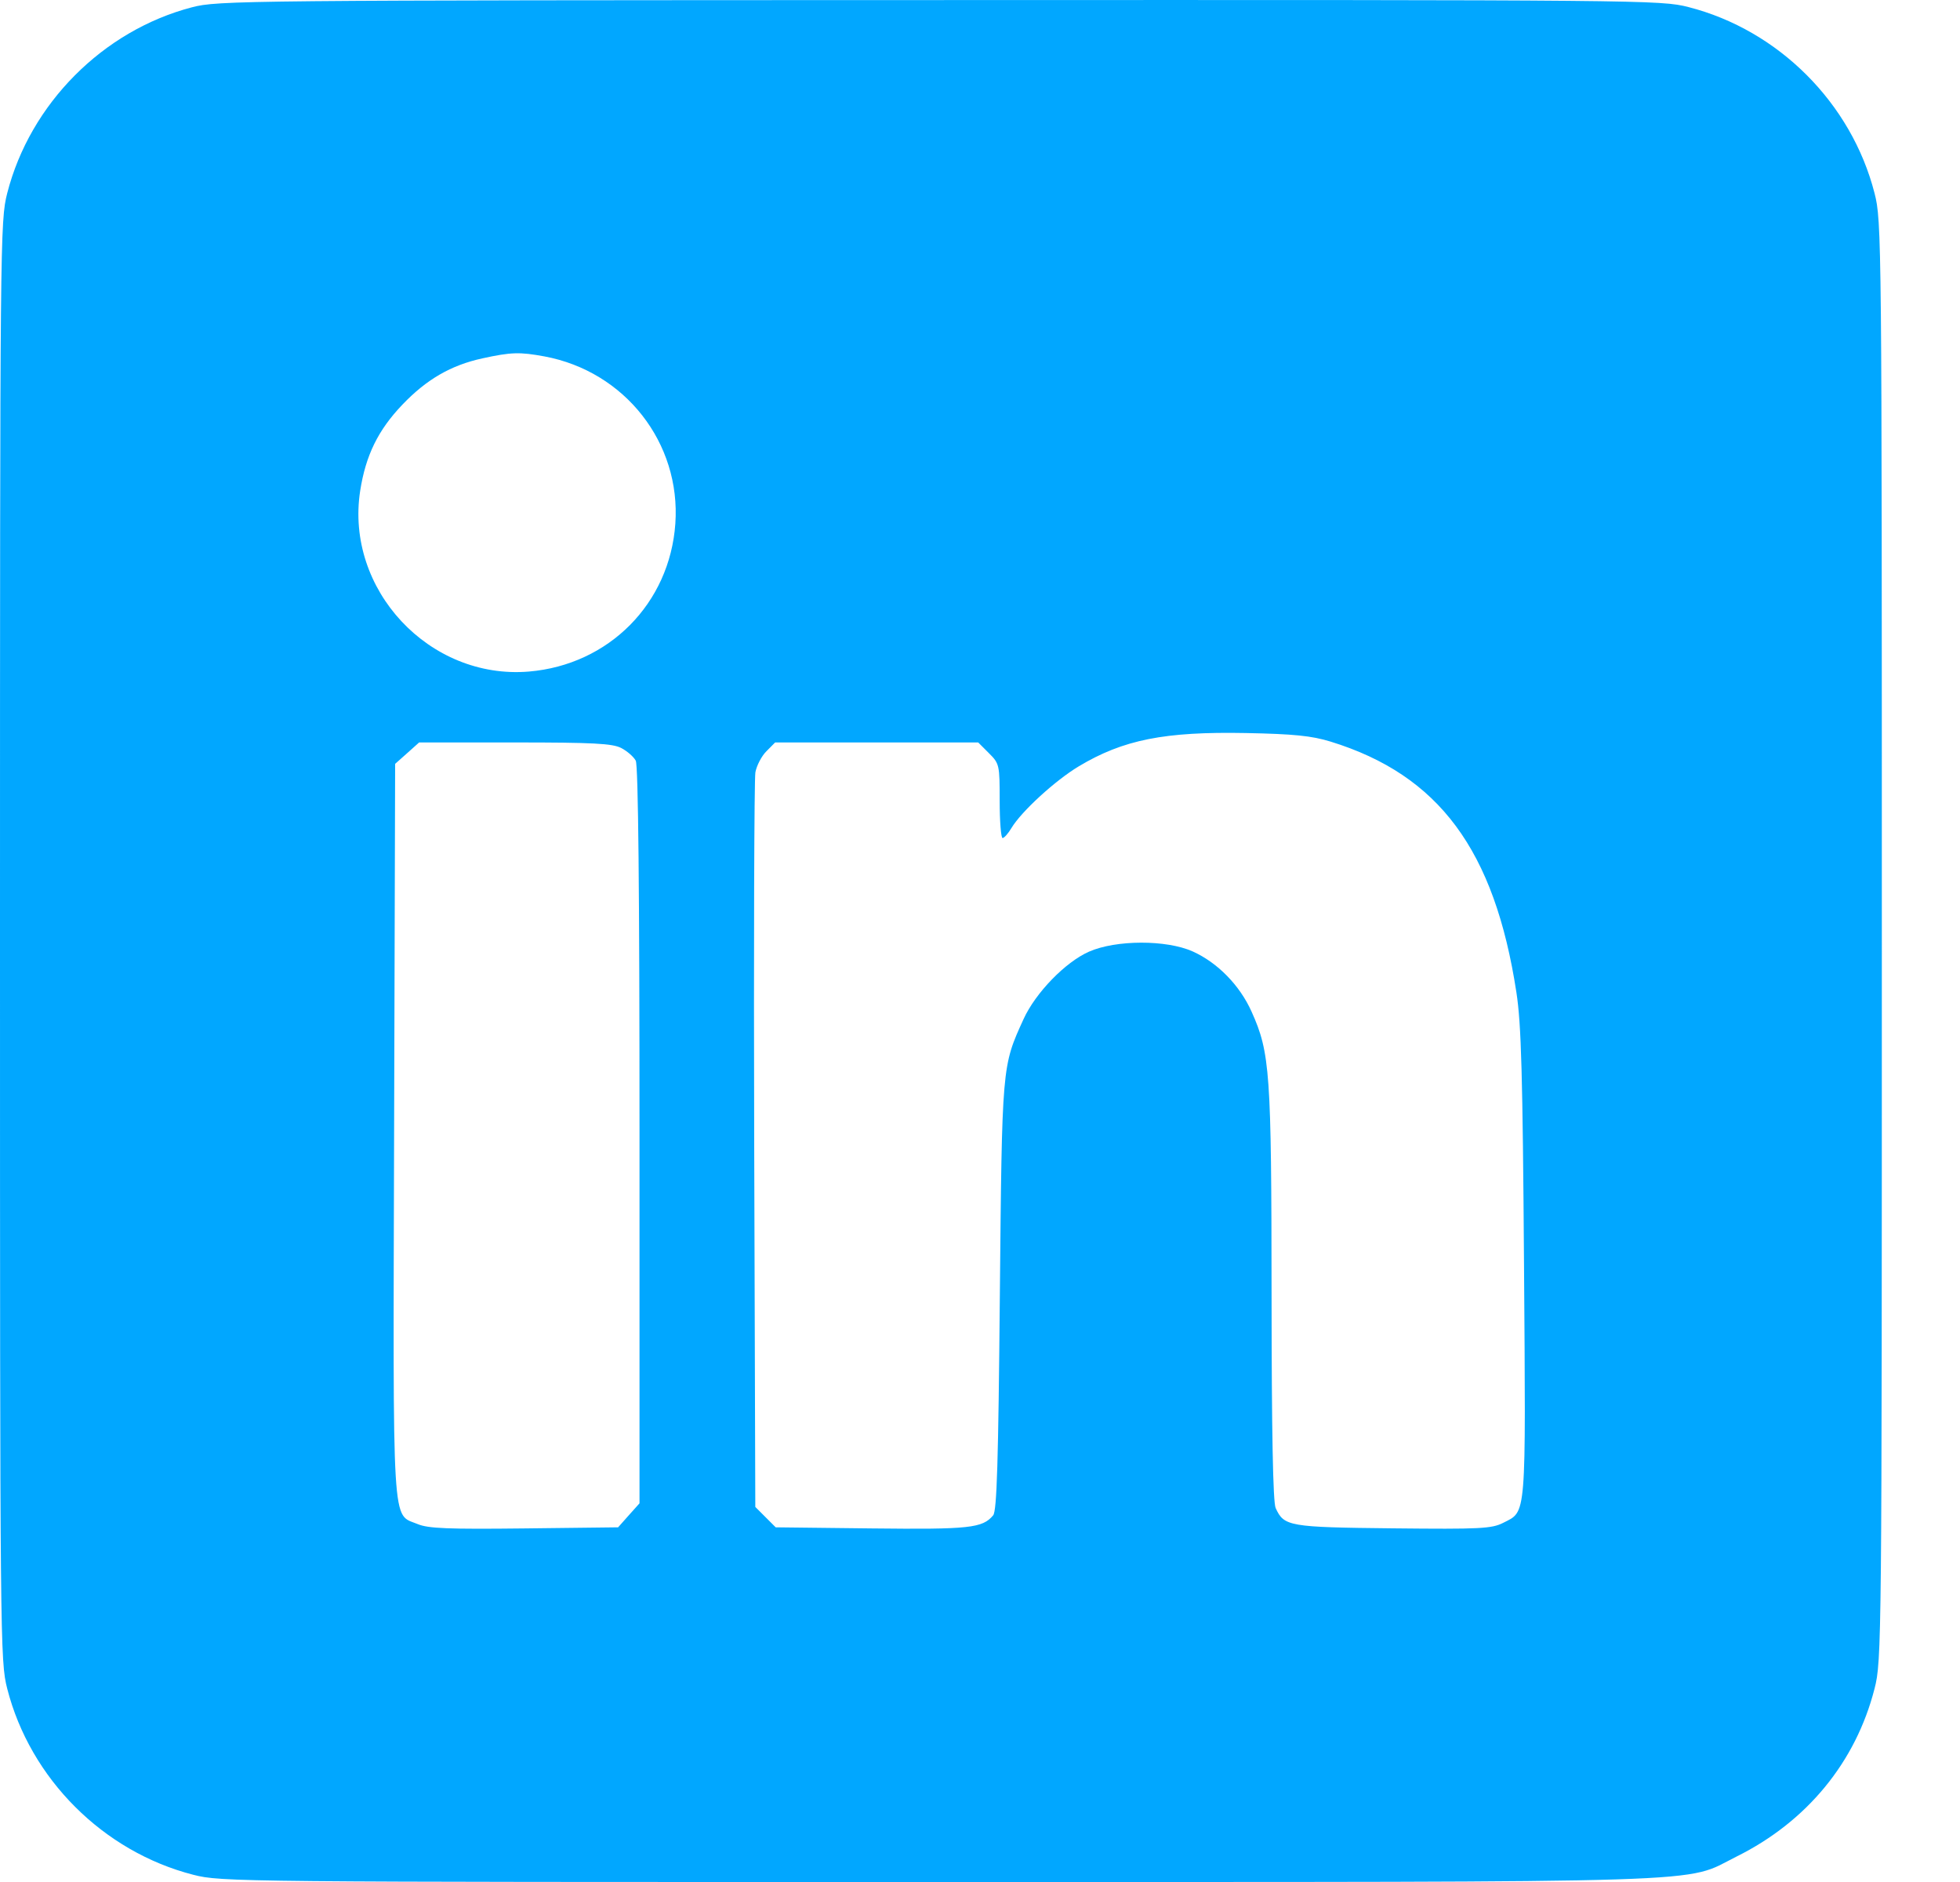 <svg width="25" height="24" viewBox="0 0 25 24" fill="none" xmlns="http://www.w3.org/2000/svg">
<path fill-rule="evenodd" clip-rule="evenodd" d="M2.448 0.093C1.312 0.39 0.384 1.324 0.092 2.464C0.002 2.818 0 3.023 0 11.999C0 20.976 0.002 21.181 0.092 21.534C0.386 22.684 1.317 23.614 2.466 23.908C2.82 23.999 3.023 24.001 11.974 24C22.144 23.999 21.456 24.021 22.151 23.675C23.047 23.23 23.671 22.471 23.91 21.534C24.001 21.181 24.003 20.976 24.003 11.999C24.003 3.023 24.001 2.818 23.91 2.464C23.616 1.315 22.686 0.384 21.536 0.09C21.183 -7.74575e-05 20.982 -0.002 11.982 0.001C3.091 0.003 2.778 0.006 2.448 0.093ZM6.944 4.545C7.972 4.736 8.686 5.648 8.614 6.678C8.543 7.695 7.767 8.478 6.746 8.564C5.476 8.67 4.4 7.517 4.594 6.26C4.664 5.809 4.822 5.485 5.132 5.161C5.44 4.838 5.753 4.657 6.153 4.57C6.519 4.49 6.628 4.487 6.944 4.545ZM16.971 9.457C18.354 9.883 19.064 10.841 19.342 12.656C19.404 13.056 19.422 13.704 19.439 16.125C19.462 19.398 19.473 19.267 19.173 19.42C19.027 19.494 18.883 19.502 17.768 19.49C16.438 19.476 16.378 19.465 16.271 19.231C16.237 19.157 16.22 18.263 16.219 16.509C16.217 13.675 16.2 13.426 15.964 12.901C15.813 12.564 15.53 12.276 15.213 12.133C14.877 11.983 14.236 11.984 13.89 12.136C13.589 12.269 13.209 12.66 13.056 12.995C12.779 13.602 12.781 13.575 12.753 16.528C12.734 18.645 12.715 19.268 12.668 19.324C12.532 19.487 12.369 19.505 11.12 19.491L9.894 19.477L9.764 19.347L9.634 19.217L9.62 14.612C9.613 12.079 9.62 9.936 9.635 9.849C9.651 9.763 9.714 9.641 9.776 9.58L9.887 9.468H11.182H12.477L12.614 9.605C12.748 9.738 12.751 9.755 12.751 10.214C12.751 10.474 12.768 10.687 12.788 10.687C12.808 10.687 12.86 10.629 12.902 10.558C13.028 10.348 13.458 9.954 13.759 9.773C14.326 9.433 14.854 9.328 15.892 9.348C16.502 9.36 16.73 9.383 16.971 9.457ZM7.924 9.539C7.999 9.578 8.082 9.65 8.109 9.7C8.141 9.76 8.157 11.353 8.157 14.48V19.171L8.02 19.324L7.884 19.477L6.688 19.491C5.719 19.502 5.461 19.492 5.328 19.436C4.995 19.297 5.013 19.605 5.027 14.411L5.04 9.741L5.193 9.605L5.346 9.468H6.566C7.563 9.468 7.812 9.481 7.924 9.539Z" fill="#01A7FF"/>
</svg>
